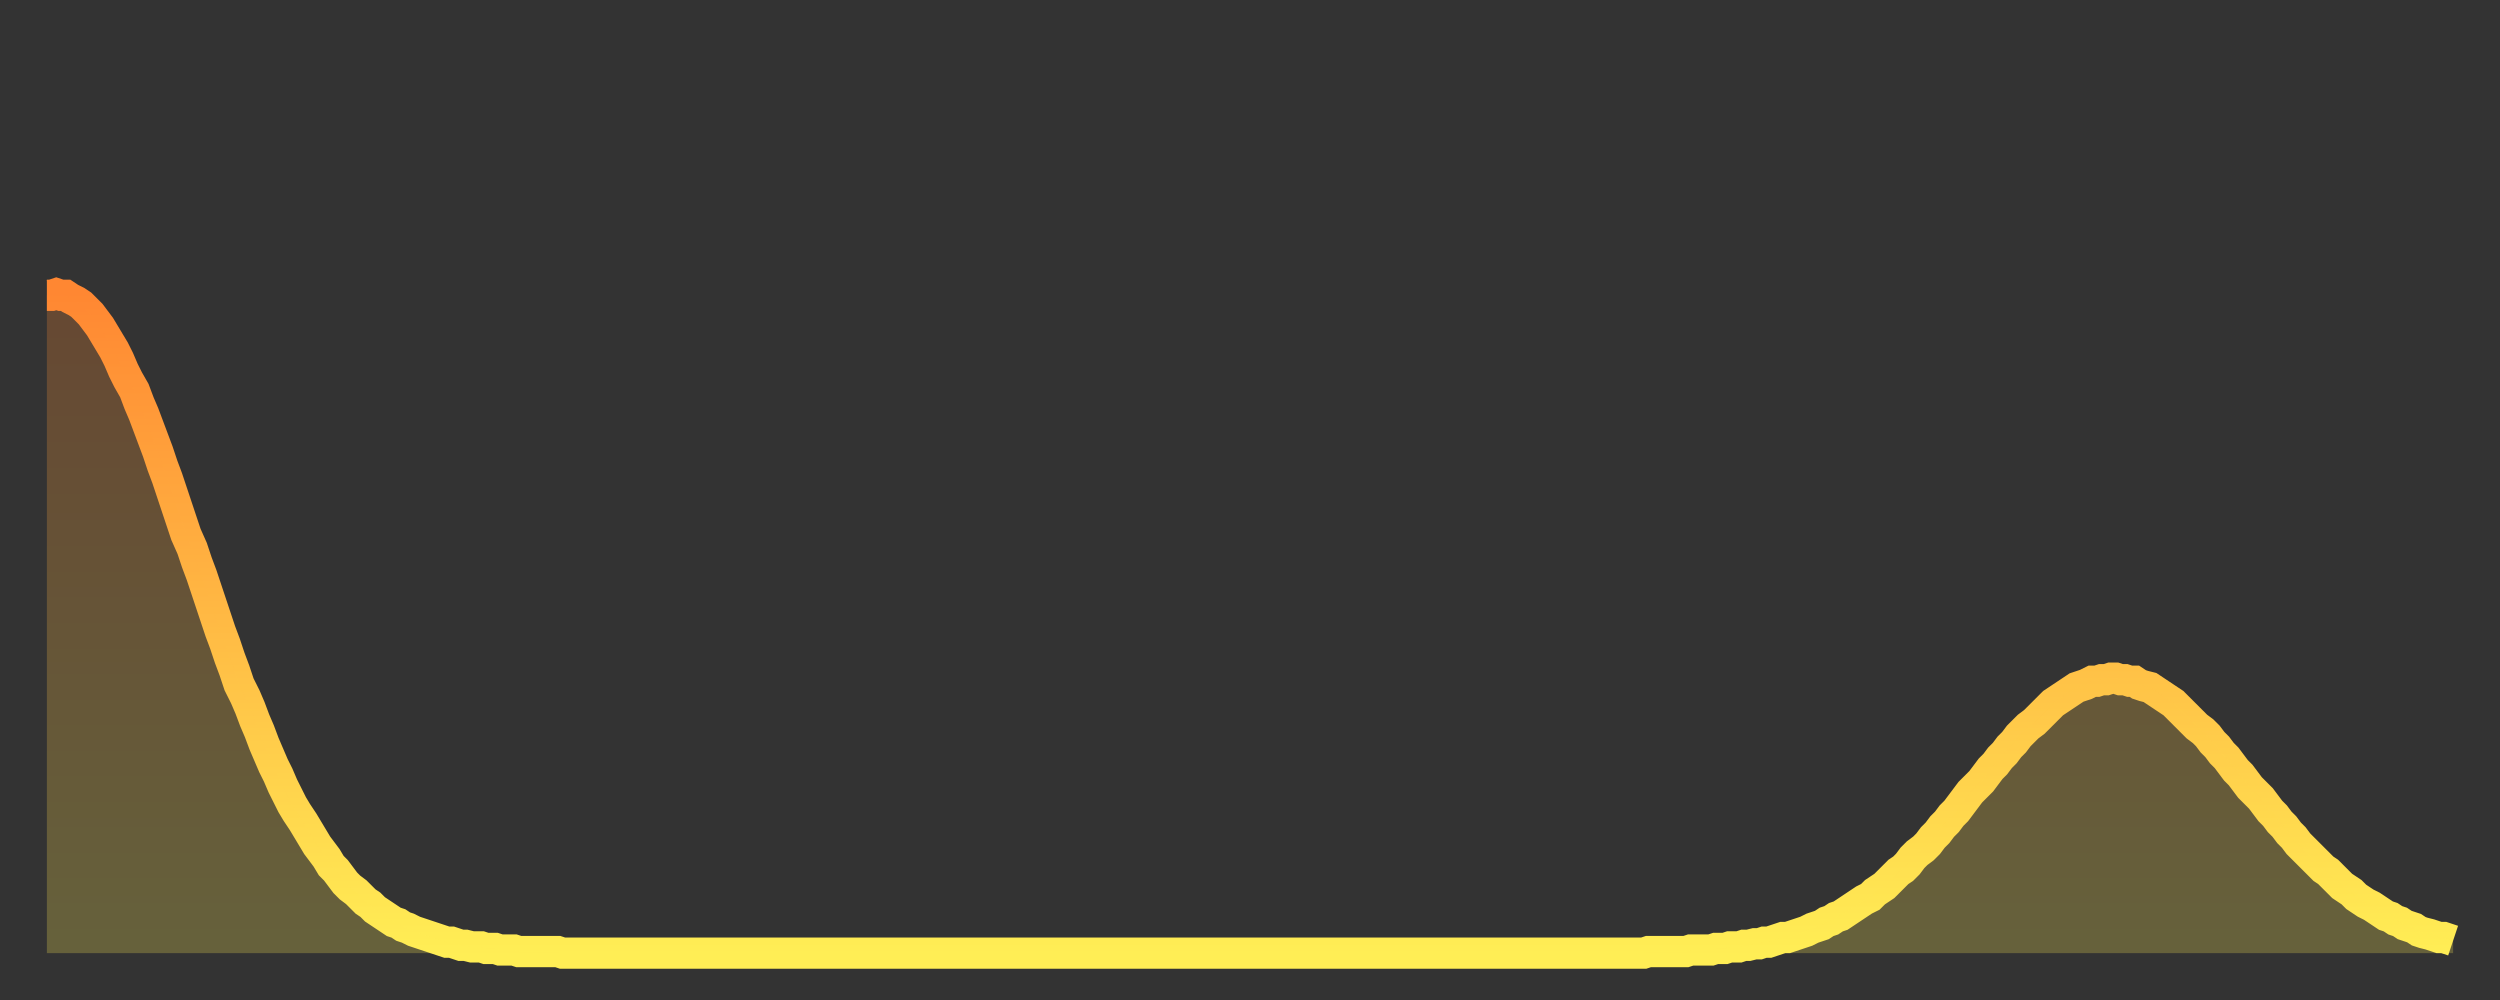 <?xml version="1.0" encoding="utf-8" ?>
<svg baseProfile="full" height="64" version="1.1" width="160" xmlns="http://www.w3.org/2000/svg" xmlns:ev="http://www.w3.org/2001/xml-events" xmlns:xlink="http://www.w3.org/1999/xlink"><rect width="100%" height="100%" fill="#333333" stroke="none"/><defs><linearGradient id="id143850" x1="0" x2="0" y1="0" y2="1"><stop offset="0%" stop-color="#ff8732" /><stop offset="50%" stop-color="#ffba44" /><stop offset="100%" stop-color="#ffee55" /></linearGradient></defs><g transform="translate(3,3)"><g><path d="M 0.0 15.9 0.3 15.9 0.6 15.8 0.9 15.9 1.2 15.9 1.5 16.1 1.9 16.3 2.2 16.5 2.5 16.8 2.8 17.1 3.1 17.5 3.4 17.9 3.7 18.4 4.0 18.9 4.3 19.4 4.6 20.0 4.9 20.7 5.2 21.3 5.6 22.0 5.9 22.8 6.2 23.5 6.5 24.3 6.8 25.1 7.1 25.9 7.4 26.8 7.7 27.6 8.0 28.5 8.3 29.4 8.6 30.3 8.9 31.2 9.3 32.1 9.6 33.0 9.9 33.8 10.2 34.7 10.5 35.6 10.8 36.5 11.1 37.4 11.4 38.2 11.7 39.1 12.0 39.9 12.3 40.8 12.7 41.6 13.0 42.3 13.3 43.1 13.6 43.8 13.9 44.6 14.2 45.3 14.5 46.0 14.8 46.6 15.1 47.3 15.4 47.9 15.7 48.5 16.0 49.0 16.4 49.6 16.7 50.1 17.0 50.6 17.3 51.1 17.6 51.5 17.9 51.9 18.2 52.4 18.5 52.7 18.8 53.1 19.1 53.5 19.4 53.8 19.8 54.1 20.1 54.4 20.4 54.7 20.7 54.9 21.0 55.2 21.3 55.4 21.6 55.6 21.9 55.8 22.2 56.0 22.5 56.1 22.8 56.3 23.1 56.4 23.5 56.6 23.8 56.7 24.1 56.8 24.4 56.9 24.7 57.0 25.0 57.1 25.3 57.2 25.6 57.3 25.9 57.3 26.2 57.4 26.5 57.5 26.8 57.5 27.2 57.6 27.5 57.6 27.8 57.6 28.1 57.7 28.4 57.7 28.7 57.7 29.0 57.8 29.3 57.8 29.6 57.8 29.9 57.8 30.2 57.9 30.6 57.9 30.9 57.9 31.2 57.9 31.5 57.9 31.8 57.9 32.1 57.9 32.4 57.9 32.7 57.9 33.0 58.0 33.3 58.0 33.6 58.0 33.9 58.0 34.3 58.0 34.6 58.0 34.9 58.0 35.2 58.0 35.5 58.0 35.8 58.0 36.1 58.0 36.4 58.0 36.7 58.0 37.0 58.0 37.3 58.0 37.7 58.0 38.0 58.0 38.3 58.0 38.6 58.0 38.9 58.0 39.2 58.0 39.5 58.0 39.8 58.0 40.1 58.0 40.4 58.0 40.7 58.0 41.0 58.0 41.4 58.0 41.7 58.0 42.0 58.0 42.3 58.0 42.6 58.0 42.9 58.0 43.2 58.0 43.5 58.0 43.8 58.0 44.1 58.0 44.4 58.0 44.7 58.0 45.1 58.0 45.4 58.0 45.7 58.0 46.0 58.0 46.3 58.0 46.6 58.0 46.9 58.0 47.2 58.0 47.5 58.0 47.8 58.0 48.1 58.0 48.5 58.0 48.8 58.0 49.1 58.0 49.4 58.0 49.7 58.0 50.0 58.0 50.3 58.0 50.6 58.0 50.9 58.0 51.2 58.0 51.5 58.0 51.8 58.0 52.2 58.0 52.5 58.0 52.8 58.0 53.1 58.0 53.4 58.0 53.7 58.0 54.0 58.0 54.3 58.0 54.6 58.0 54.9 58.0 55.2 58.0 55.6 58.0 55.9 58.0 56.2 58.0 56.5 58.0 56.8 58.0 57.1 58.0 57.4 58.0 57.7 58.0 58.0 58.0 58.3 58.0 58.6 58.0 58.9 58.0 59.3 58.0 59.6 58.0 59.9 58.0 60.2 58.0 60.5 58.0 60.8 58.0 61.1 58.0 61.4 58.0 61.7 58.0 62.0 58.0 62.3 58.0 62.6 58.0 63.0 58.0 63.3 58.0 63.6 58.0 63.9 58.0 64.2 58.0 64.5 58.0 64.8 58.0 65.1 58.0 65.4 58.0 65.7 58.0 66.0 58.0 66.4 58.0 66.7 58.0 67.0 58.0 67.3 58.0 67.6 58.0 67.9 58.0 68.2 58.0 68.5 58.0 68.8 58.0 69.1 58.0 69.4 58.0 69.7 58.0 70.1 58.0 70.4 58.0 70.7 58.0 71.0 58.0 71.3 58.0 71.6 58.0 71.9 58.0 72.2 58.0 72.5 58.0 72.8 58.0 73.1 58.0 73.5 58.0 73.8 58.0 74.1 58.0 74.4 58.0 74.7 58.0 75.0 58.0 75.3 58.0 75.6 58.0 75.9 58.0 76.2 58.0 76.5 58.0 76.8 58.0 77.2 58.0 77.5 58.0 77.8 58.0 78.1 58.0 78.4 58.0 78.7 58.0 79.0 58.0 79.3 58.0 79.6 58.0 79.9 58.0 80.2 58.0 80.5 58.0 80.9 58.0 81.2 58.0 81.5 58.0 81.8 58.0 82.1 58.0 82.4 58.0 82.7 58.0 83.0 58.0 83.3 58.0 83.6 58.0 83.9 58.0 84.3 58.0 84.6 58.0 84.9 58.0 85.2 58.0 85.5 58.0 85.8 58.0 86.1 58.0 86.4 58.0 86.7 58.0 87.0 58.0 87.3 58.0 87.6 58.0 88.0 58.0 88.3 58.0 88.6 58.0 88.9 58.0 89.2 58.0 89.5 58.0 89.8 58.0 90.1 58.0 90.4 58.0 90.7 58.0 91.0 58.0 91.4 58.0 91.7 58.0 92.0 58.0 92.3 58.0 92.6 58.0 92.9 58.0 93.2 58.0 93.5 58.0 93.8 58.0 94.1 58.0 94.4 58.0 94.7 58.0 95.1 58.0 95.4 58.0 95.7 58.0 96.0 58.0 96.3 58.0 96.6 58.0 96.9 58.0 97.2 58.0 97.5 58.0 97.8 58.0 98.1 58.0 98.4 58.0 98.8 58.0 99.1 58.0 99.4 58.0 99.7 58.0 100.0 58.0 100.3 58.0 100.6 58.0 100.9 58.0 101.2 58.0 101.5 58.0 101.8 58.0 102.2 58.0 102.5 57.9 102.8 57.9 103.1 57.9 103.4 57.9 103.7 57.9 104.0 57.9 104.3 57.9 104.6 57.9 104.9 57.9 105.2 57.8 105.5 57.8 105.9 57.8 106.2 57.8 106.5 57.8 106.8 57.7 107.1 57.7 107.4 57.7 107.7 57.6 108.0 57.6 108.3 57.6 108.6 57.5 108.9 57.5 109.3 57.4 109.6 57.4 109.9 57.3 110.2 57.3 110.5 57.2 110.8 57.1 111.1 57.0 111.4 57.0 111.7 56.9 112.0 56.8 112.3 56.7 112.6 56.6 113.0 56.4 113.3 56.3 113.6 56.2 113.9 56.0 114.2 55.9 114.5 55.7 114.8 55.6 115.1 55.4 115.4 55.2 115.7 55.0 116.0 54.8 116.3 54.6 116.7 54.4 117.0 54.1 117.3 53.9 117.6 53.7 117.9 53.4 118.2 53.1 118.5 52.8 118.8 52.6 119.1 52.3 119.4 51.9 119.7 51.6 120.1 51.3 120.4 51.0 120.7 50.6 121.0 50.3 121.3 49.9 121.6 49.6 121.9 49.2 122.2 48.9 122.5 48.5 122.8 48.1 123.1 47.7 123.4 47.4 123.8 47.0 124.1 46.6 124.4 46.2 124.7 45.9 125.0 45.5 125.3 45.2 125.6 44.8 125.9 44.5 126.2 44.1 126.5 43.8 126.8 43.5 127.2 43.2 127.5 42.9 127.8 42.6 128.1 42.3 128.4 42.0 128.7 41.8 129.0 41.6 129.3 41.4 129.6 41.2 129.9 41.0 130.2 40.9 130.5 40.8 130.9 40.6 131.2 40.6 131.5 40.5 131.8 40.5 132.1 40.4 132.4 40.4 132.7 40.5 133.0 40.5 133.3 40.6 133.6 40.6 133.9 40.8 134.2 40.9 134.6 41.0 134.9 41.2 135.2 41.4 135.5 41.6 135.8 41.8 136.1 42.0 136.4 42.3 136.7 42.6 137.0 42.9 137.3 43.2 137.6 43.5 138.0 43.8 138.3 44.1 138.6 44.5 138.9 44.8 139.2 45.2 139.5 45.5 139.8 45.9 140.1 46.3 140.4 46.6 140.7 47.0 141.0 47.4 141.3 47.7 141.7 48.1 142.0 48.5 142.3 48.9 142.6 49.2 142.9 49.6 143.2 49.9 143.5 50.3 143.8 50.6 144.1 51.0 144.4 51.3 144.7 51.6 145.1 52.0 145.4 52.3 145.7 52.6 146.0 52.8 146.3 53.1 146.6 53.4 146.9 53.7 147.2 53.9 147.5 54.1 147.8 54.4 148.1 54.6 148.4 54.8 148.8 55.0 149.1 55.2 149.4 55.4 149.7 55.6 150.0 55.7 150.3 55.9 150.6 56.0 150.9 56.2 151.2 56.3 151.5 56.4 151.8 56.6 152.1 56.7 152.5 56.8 152.8 56.9 153.1 57.0 153.4 57.0 153.7 57.1 154.0 57.2" fill="none" id="graph-curve" opacity="1" stroke="url(#id143850)" stroke-width="2" /><path d="M 0 58 L 0.0 15.9 0.3 15.9 0.6 15.8 0.9 15.9 1.2 15.9 1.5 16.1 1.9 16.3 2.2 16.5 2.5 16.8 2.8 17.1 3.1 17.5 3.4 17.9 3.7 18.4 4.0 18.9 4.3 19.4 4.6 20.0 4.9 20.7 5.2 21.3 5.6 22.0 5.9 22.8 6.2 23.5 6.5 24.3 6.8 25.1 7.1 25.9 7.4 26.8 7.7 27.6 8.0 28.5 8.3 29.4 8.6 30.3 8.9 31.2 9.3 32.1 9.6 33.0 9.9 33.8 10.2 34.7 10.5 35.6 10.8 36.5 11.1 37.4 11.4 38.2 11.7 39.1 12.0 39.9 12.3 40.8 12.7 41.6 13.0 42.3 13.3 43.1 13.6 43.8 13.9 44.6 14.2 45.3 14.5 46.0 14.8 46.6 15.1 47.3 15.4 47.9 15.7 48.5 16.0 49.0 16.4 49.6 16.7 50.1 17.0 50.6 17.3 51.1 17.6 51.5 17.9 51.9 18.2 52.4 18.5 52.7 18.8 53.1 19.1 53.5 19.4 53.8 19.8 54.1 20.1 54.4 20.4 54.7 20.7 54.9 21.0 55.2 21.3 55.4 21.6 55.6 21.9 55.8 22.2 56.0 22.5 56.1 22.8 56.3 23.1 56.4 23.5 56.6 23.8 56.7 24.1 56.8 24.4 56.9 24.7 57.0 25.0 57.1 25.3 57.2 25.6 57.3 25.9 57.3 26.2 57.4 26.5 57.5 26.8 57.5 27.2 57.6 27.5 57.6 27.8 57.6 28.1 57.7 28.4 57.7 28.7 57.7 29.0 57.8 29.3 57.8 29.6 57.8 29.9 57.8 30.2 57.9 30.6 57.9 30.9 57.9 31.2 57.9 31.5 57.9 31.8 57.9 32.1 57.9 32.4 57.9 32.7 57.9 33.0 58.0 33.3 58.0 33.6 58.0 33.9 58.0 34.3 58.0 34.6 58.0 34.9 58.0 35.2 58.0 35.5 58.0 35.8 58.0 36.1 58.0 36.4 58.0 36.7 58.0 37.0 58.0 37.3 58.0 37.7 58.0 38.0 58.0 38.3 58.0 38.6 58.0 38.9 58.0 39.2 58.0 39.5 58.0 39.8 58.0 40.1 58.0 40.4 58.0 40.7 58.0 41.0 58.0 41.4 58.0 41.7 58.0 42.0 58.0 42.3 58.0 42.6 58.0 42.9 58.0 43.2 58.0 43.5 58.0 43.8 58.0 44.1 58.0 44.4 58.0 44.7 58.0 45.1 58.0 45.4 58.0 45.7 58.0 46.0 58.0 46.3 58.0 46.6 58.0 46.9 58.0 47.2 58.0 47.5 58.0 47.8 58.0 48.1 58.0 48.5 58.0 48.8 58.0 49.1 58.0 49.4 58.0 49.7 58.0 50.0 58.0 50.3 58.0 50.6 58.0 50.9 58.0 51.2 58.0 51.5 58.0 51.8 58.0 52.2 58.0 52.5 58.0 52.8 58.0 53.1 58.0 53.4 58.0 53.7 58.0 54.0 58.0 54.3 58.0 54.6 58.0 54.9 58.0 55.2 58.0 55.6 58.0 55.9 58.0 56.2 58.0 56.5 58.0 56.8 58.0 57.1 58.0 57.4 58.0 57.7 58.0 58.0 58.0 58.3 58.0 58.6 58.0 58.9 58.0 59.3 58.0 59.6 58.0 59.9 58.0 60.2 58.0 60.5 58.0 60.8 58.0 61.1 58.0 61.4 58.0 61.7 58.0 62.0 58.0 62.3 58.0 62.6 58.0 63.0 58.0 63.3 58.0 63.6 58.0 63.9 58.0 64.2 58.0 64.5 58.0 64.8 58.0 65.1 58.0 65.4 58.0 65.7 58.0 66.0 58.0 66.4 58.0 66.7 58.0 67.0 58.0 67.3 58.0 67.6 58.0 67.9 58.0 68.2 58.0 68.5 58.0 68.8 58.0 69.1 58.0 69.4 58.0 69.7 58.0 70.1 58.0 70.4 58.0 70.7 58.0 71.0 58.0 71.3 58.0 71.6 58.0 71.9 58.0 72.2 58.0 72.5 58.0 72.8 58.0 73.1 58.0 73.5 58.0 73.8 58.0 74.1 58.0 74.4 58.0 74.7 58.0 75.0 58.0 75.3 58.0 75.6 58.0 75.9 58.0 76.2 58.0 76.5 58.0 76.8 58.0 77.2 58.0 77.5 58.0 77.8 58.0 78.1 58.0 78.4 58.0 78.7 58.0 79.0 58.0 79.3 58.0 79.6 58.0 79.9 58.0 80.2 58.0 80.5 58.0 80.9 58.0 81.2 58.0 81.5 58.0 81.8 58.0 82.1 58.0 82.4 58.0 82.7 58.0 83.0 58.0 83.3 58.0 83.6 58.0 83.9 58.0 84.3 58.0 84.6 58.0 84.9 58.0 85.2 58.0 85.5 58.0 85.8 58.0 86.1 58.0 86.4 58.0 86.7 58.0 87.0 58.0 87.3 58.0 87.6 58.0 88.0 58.0 88.3 58.0 88.6 58.0 88.9 58.0 89.2 58.0 89.5 58.0 89.8 58.0 90.1 58.0 90.4 58.0 90.7 58.0 91.0 58.0 91.4 58.0 91.7 58.0 92.0 58.0 92.3 58.0 92.6 58.0 92.9 58.0 93.2 58.0 93.5 58.0 93.8 58.0 94.1 58.0 94.4 58.0 94.7 58.0 95.1 58.0 95.4 58.0 95.7 58.0 96.0 58.0 96.3 58.0 96.6 58.0 96.9 58.0 97.2 58.0 97.5 58.0 97.8 58.0 98.1 58.0 98.4 58.0 98.8 58.0 99.1 58.0 99.4 58.0 99.7 58.0 100.0 58.0 100.3 58.0 100.6 58.0 100.9 58.0 101.2 58.0 101.5 58.0 101.8 58.0 102.2 58.0 102.5 57.9 102.8 57.9 103.1 57.9 103.4 57.9 103.7 57.9 104.0 57.9 104.3 57.9 104.6 57.9 104.9 57.9 105.2 57.8 105.5 57.8 105.9 57.8 106.2 57.8 106.5 57.8 106.8 57.7 107.1 57.7 107.4 57.7 107.7 57.6 108.0 57.6 108.3 57.6 108.6 57.5 108.9 57.5 109.3 57.4 109.6 57.4 109.9 57.3 110.2 57.3 110.5 57.2 110.8 57.1 111.1 57.0 111.4 57.0 111.7 56.9 112.0 56.8 112.3 56.7 112.6 56.6 113.0 56.4 113.3 56.3 113.6 56.2 113.9 56.0 114.2 55.9 114.5 55.7 114.8 55.6 115.1 55.4 115.4 55.2 115.7 55.0 116.0 54.8 116.3 54.6 116.7 54.4 117.0 54.1 117.3 53.9 117.6 53.7 117.9 53.4 118.2 53.1 118.5 52.8 118.8 52.6 119.1 52.3 119.4 51.9 119.7 51.6 120.1 51.3 120.4 51.0 120.7 50.6 121.0 50.3 121.3 49.9 121.6 49.6 121.9 49.2 122.2 48.9 122.5 48.5 122.8 48.1 123.1 47.7 123.4 47.4 123.8 47.0 124.1 46.6 124.4 46.2 124.7 45.9 125.0 45.5 125.3 45.2 125.6 44.8 125.9 44.5 126.2 44.1 126.5 43.8 126.8 43.5 127.2 43.2 127.5 42.9 127.8 42.6 128.1 42.3 128.4 42.0 128.7 41.8 129.0 41.6 129.3 41.4 129.6 41.2 129.9 41.0 130.2 40.9 130.5 40.8 130.9 40.6 131.2 40.6 131.5 40.5 131.8 40.5 132.1 40.4 132.4 40.4 132.7 40.5 133.0 40.5 133.3 40.6 133.6 40.6 133.9 40.8 134.2 40.9 134.6 41.0 134.9 41.2 135.2 41.4 135.5 41.6 135.8 41.8 136.1 42.0 136.4 42.3 136.7 42.6 137.0 42.9 137.3 43.2 137.6 43.5 138.0 43.8 138.3 44.1 138.6 44.5 138.9 44.8 139.2 45.2 139.5 45.5 139.8 45.9 140.1 46.3 140.4 46.6 140.7 47.0 141.0 47.4 141.3 47.7 141.7 48.1 142.0 48.5 142.3 48.9 142.6 49.2 142.9 49.6 143.2 49.9 143.5 50.3 143.8 50.6 144.1 51.0 144.4 51.3 144.7 51.6 145.1 52.0 145.4 52.3 145.7 52.6 146.0 52.8 146.3 53.1 146.6 53.4 146.9 53.7 147.2 53.9 147.5 54.1 147.8 54.4 148.1 54.6 148.4 54.8 148.8 55.0 149.1 55.2 149.4 55.4 149.7 55.6 150.0 55.7 150.3 55.9 150.6 56.0 150.9 56.2 151.2 56.3 151.5 56.4 151.8 56.6 152.1 56.7 152.5 56.8 152.8 56.9 153.1 57.0 153.4 57.0 153.7 57.1 154.0 57.2 154 58" fill="url(#id143850)" fill-opacity=".25" id="graph-shadow" /></g></g></svg>